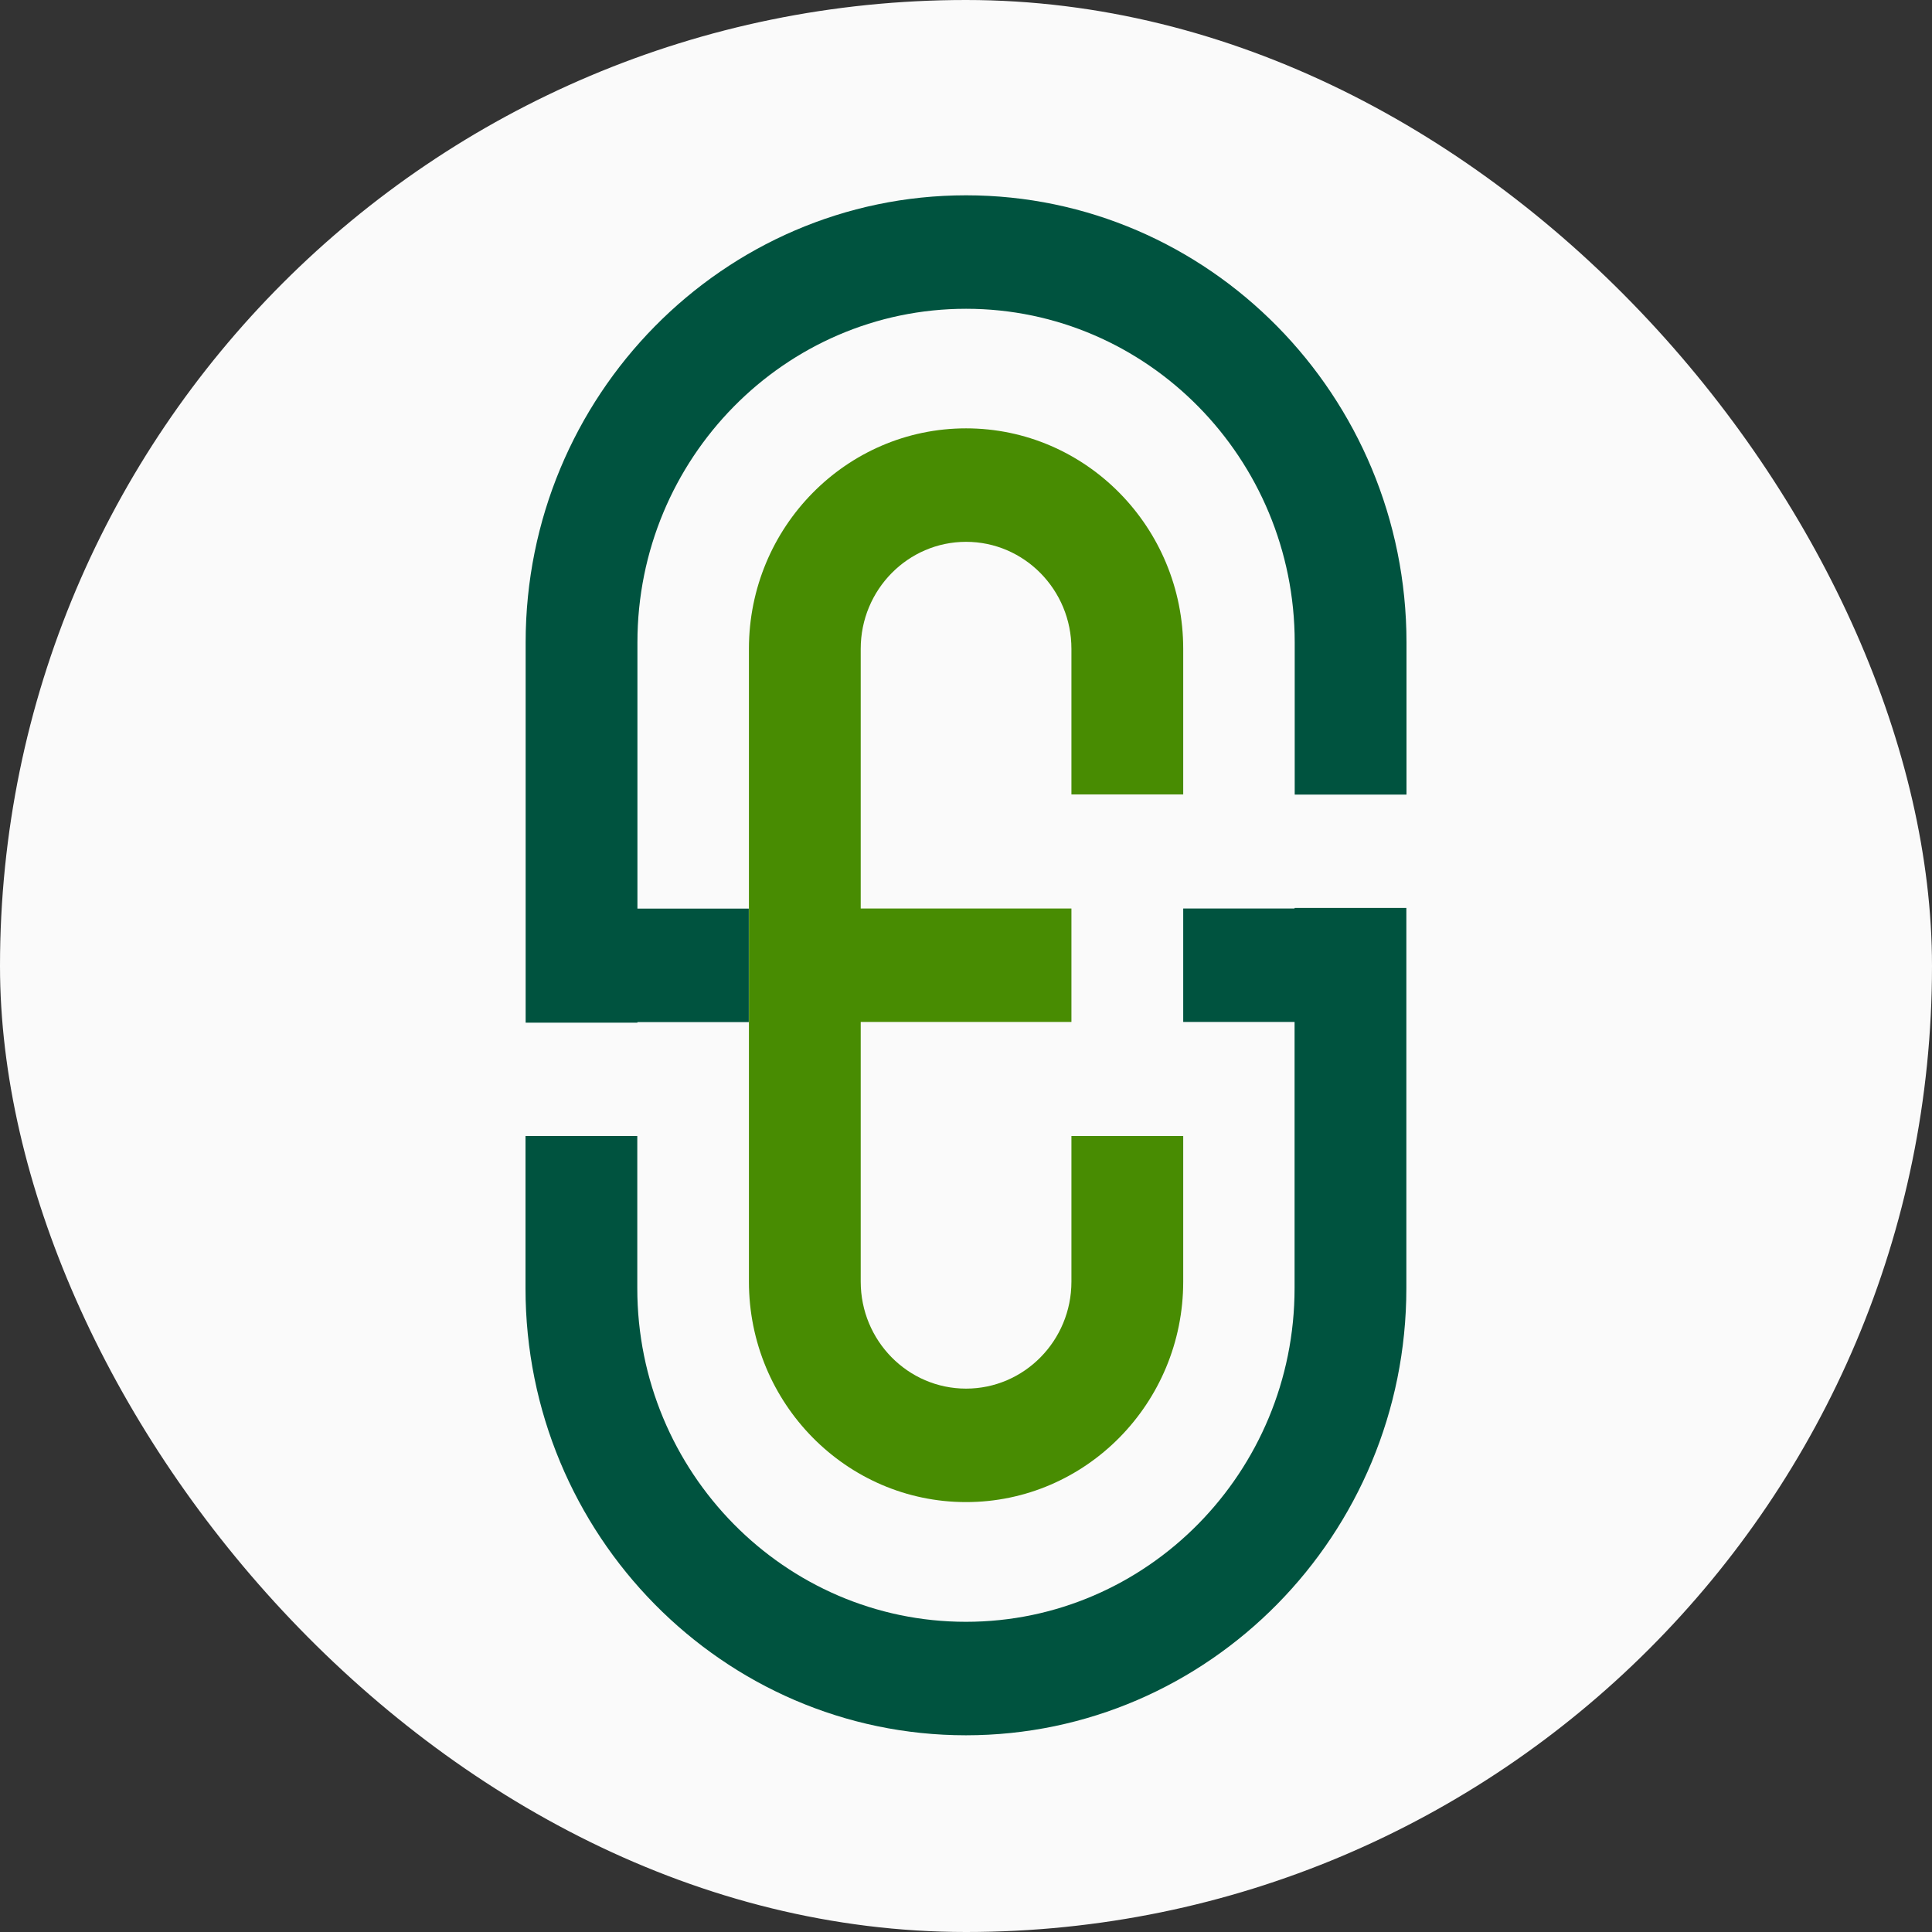 <svg xmlns="http://www.w3.org/2000/svg" version="1.1" xmlns:xlink="http://www.w3.org/1999/xlink" xmlns:svgjs="http://svgjs.com/svgjs" width="1000" height="1000"><rect width="100%" height="100%" fill="#333333" stroke="none"/><rect width="1000" height="1000" rx="500" ry="500" fill="#fafafa"></rect><g transform="matrix(4,0,0,4,272,101.092)"><svg xmlns="http://www.w3.org/2000/svg" version="1.1" xmlns:xlink="http://www.w3.org/1999/xlink" xmlns:svgjs="http://svgjs.com/svgjs" width="114" height="200"><svg width="114" height="200" viewBox="0 0 114 200" fill="none" xmlns="http://www.w3.org/2000/svg">
<path d="M99.517 92.212V92.285H85.107V106.968H99.517V141.419C99.517 165.225 80.442 184.588 56.991 184.588C33.54 184.588 14.465 165.225 14.465 141.419V121.725H0V141.419C0 173.319 25.566 199.272 56.991 199.272C88.415 199.272 113.982 173.319 113.982 141.419V92.212H99.517Z" fill="#00533F"></path>
<path d="M57.009 0C25.584 0 0.018 25.953 0.018 57.852V107.06H14.483V106.987H28.893V92.303H14.483V57.852C14.483 34.047 33.558 14.683 57.009 14.683C80.46 14.683 99.535 34.047 99.535 57.852V77.546H114V57.852C113.982 25.953 88.415 0 57.009 0Z" fill="#00533F"></path>
<path d="M85.107 77.528V58.678C85.107 42.949 72.504 30.156 57.009 30.156C41.514 30.156 28.911 42.949 28.911 58.678V92.285V106.968V140.575C28.911 156.304 41.514 169.097 57.009 169.097C72.504 169.097 85.107 156.304 85.107 140.575V121.725H70.642V140.575C70.642 148.21 64.531 154.414 57.009 154.414C49.487 154.414 43.376 148.21 43.376 140.575V106.968H70.642V92.285H43.376V58.678C43.376 51.043 49.487 44.839 57.009 44.839C64.531 44.839 70.642 51.043 70.642 58.678V77.528H85.107Z" fill="#488C02"></path>
</svg></svg></g></svg>